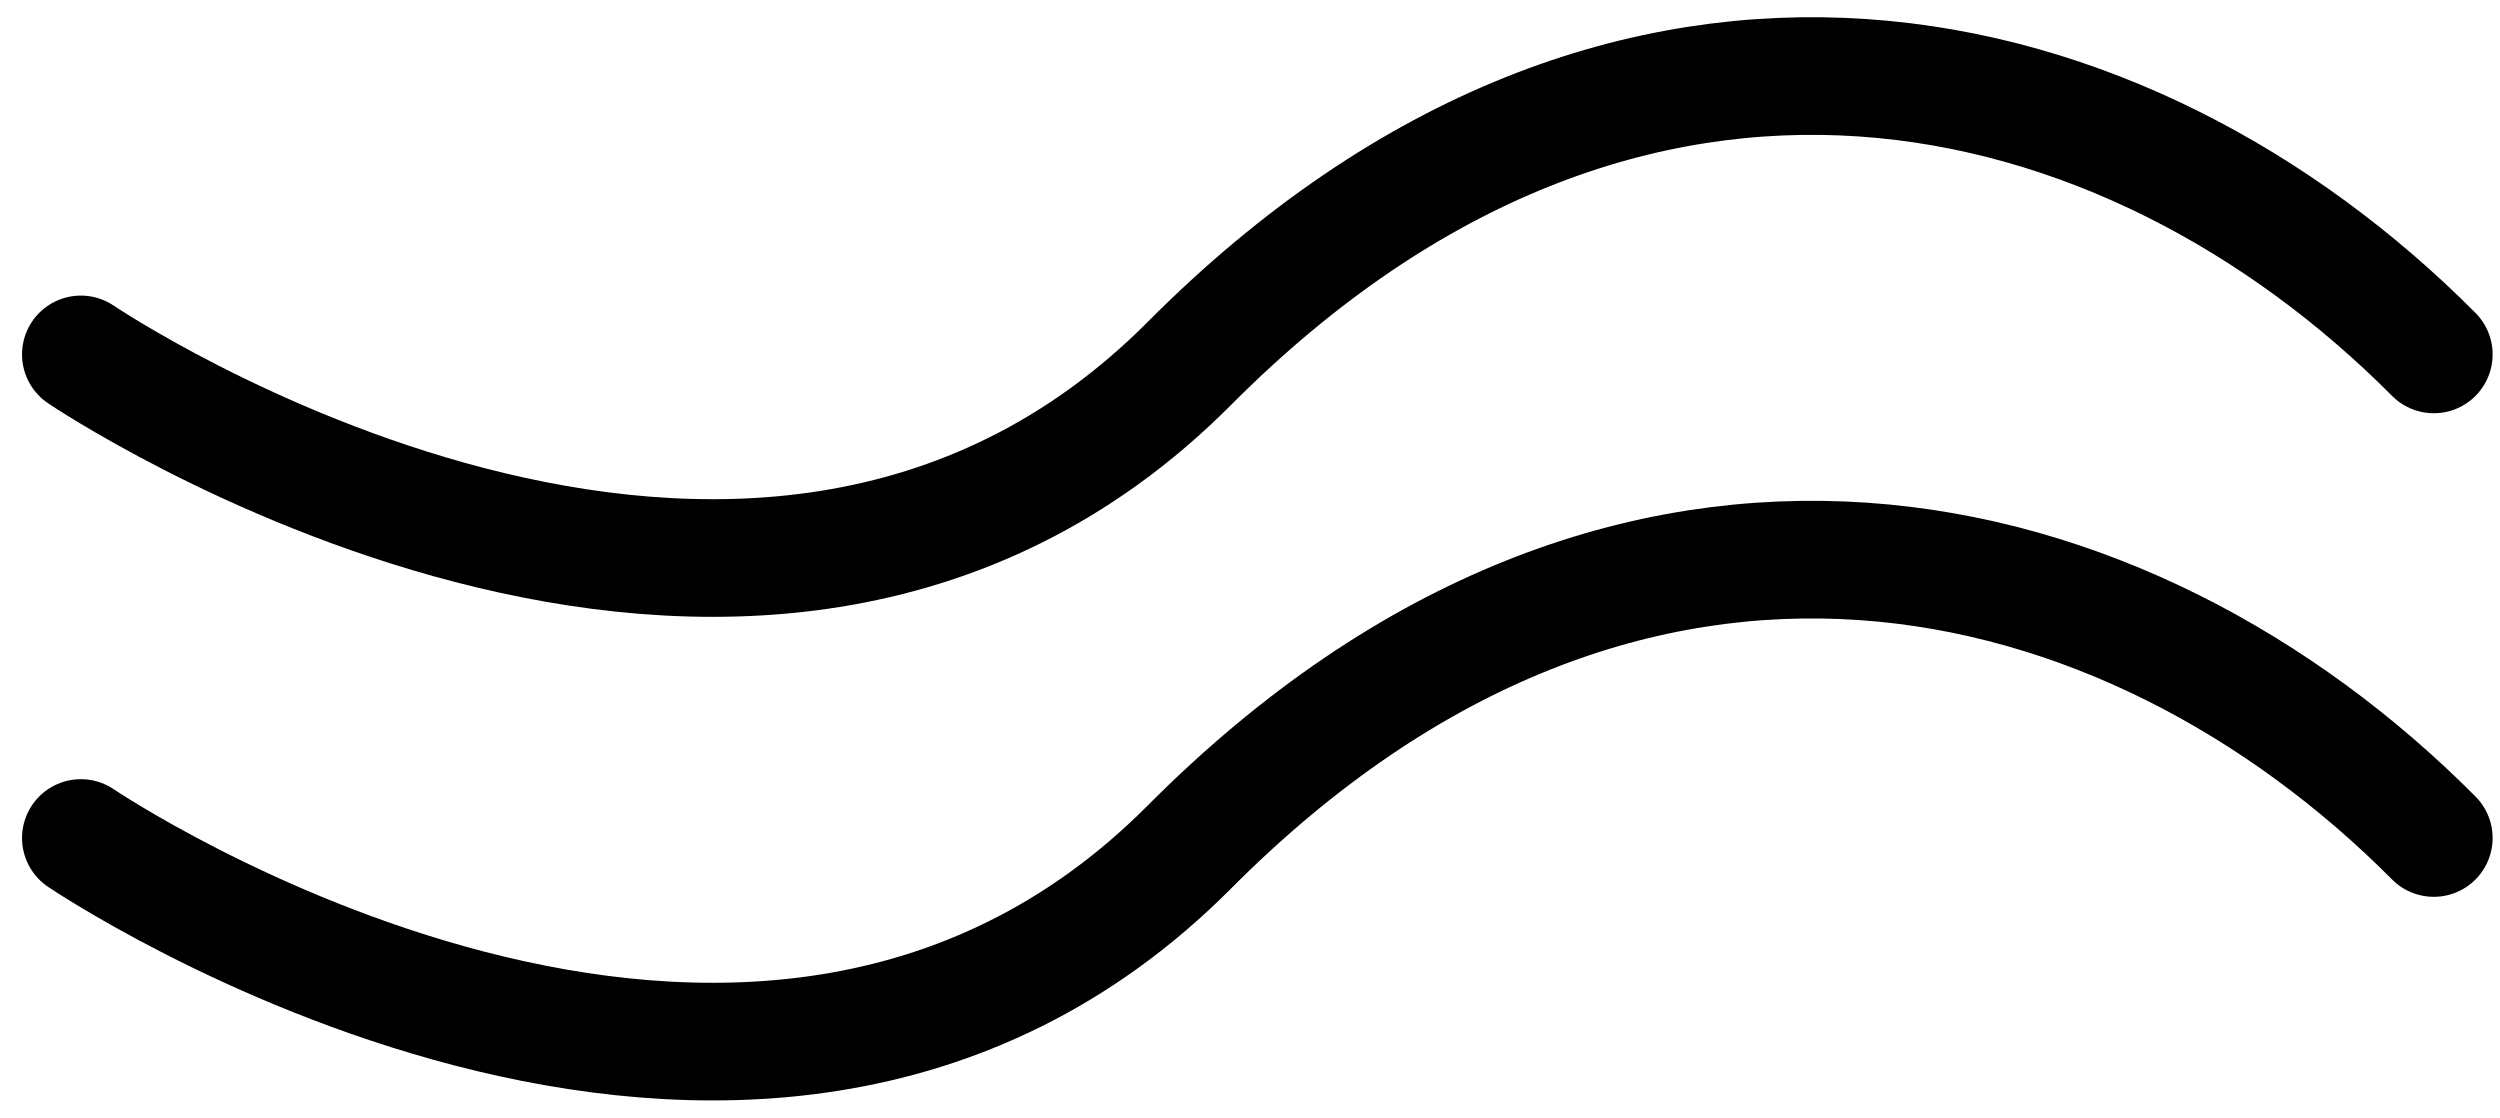 <svg width="85" height="38" viewBox="0 0 85 38" fill="none" xmlns="http://www.w3.org/2000/svg">
<g id="Group 1">
<path id="Vector" d="M2.749 12.05C2.749 12.05 25.445 27.421 40.44 12.356C55.435 -2.709 72.384 1.624 82.749 12.05" stroke="currentColor" stroke-width="4" stroke-miterlimit="10" stroke-linecap="round"/>
<path id="Vector_2" d="M2.749 28.492C2.749 28.492 25.445 43.863 40.44 28.798C55.435 13.733 72.384 18.067 82.749 28.492" stroke="currentColor" stroke-width="4" stroke-miterlimit="10" stroke-linecap="round"/>
</g>
</svg>
